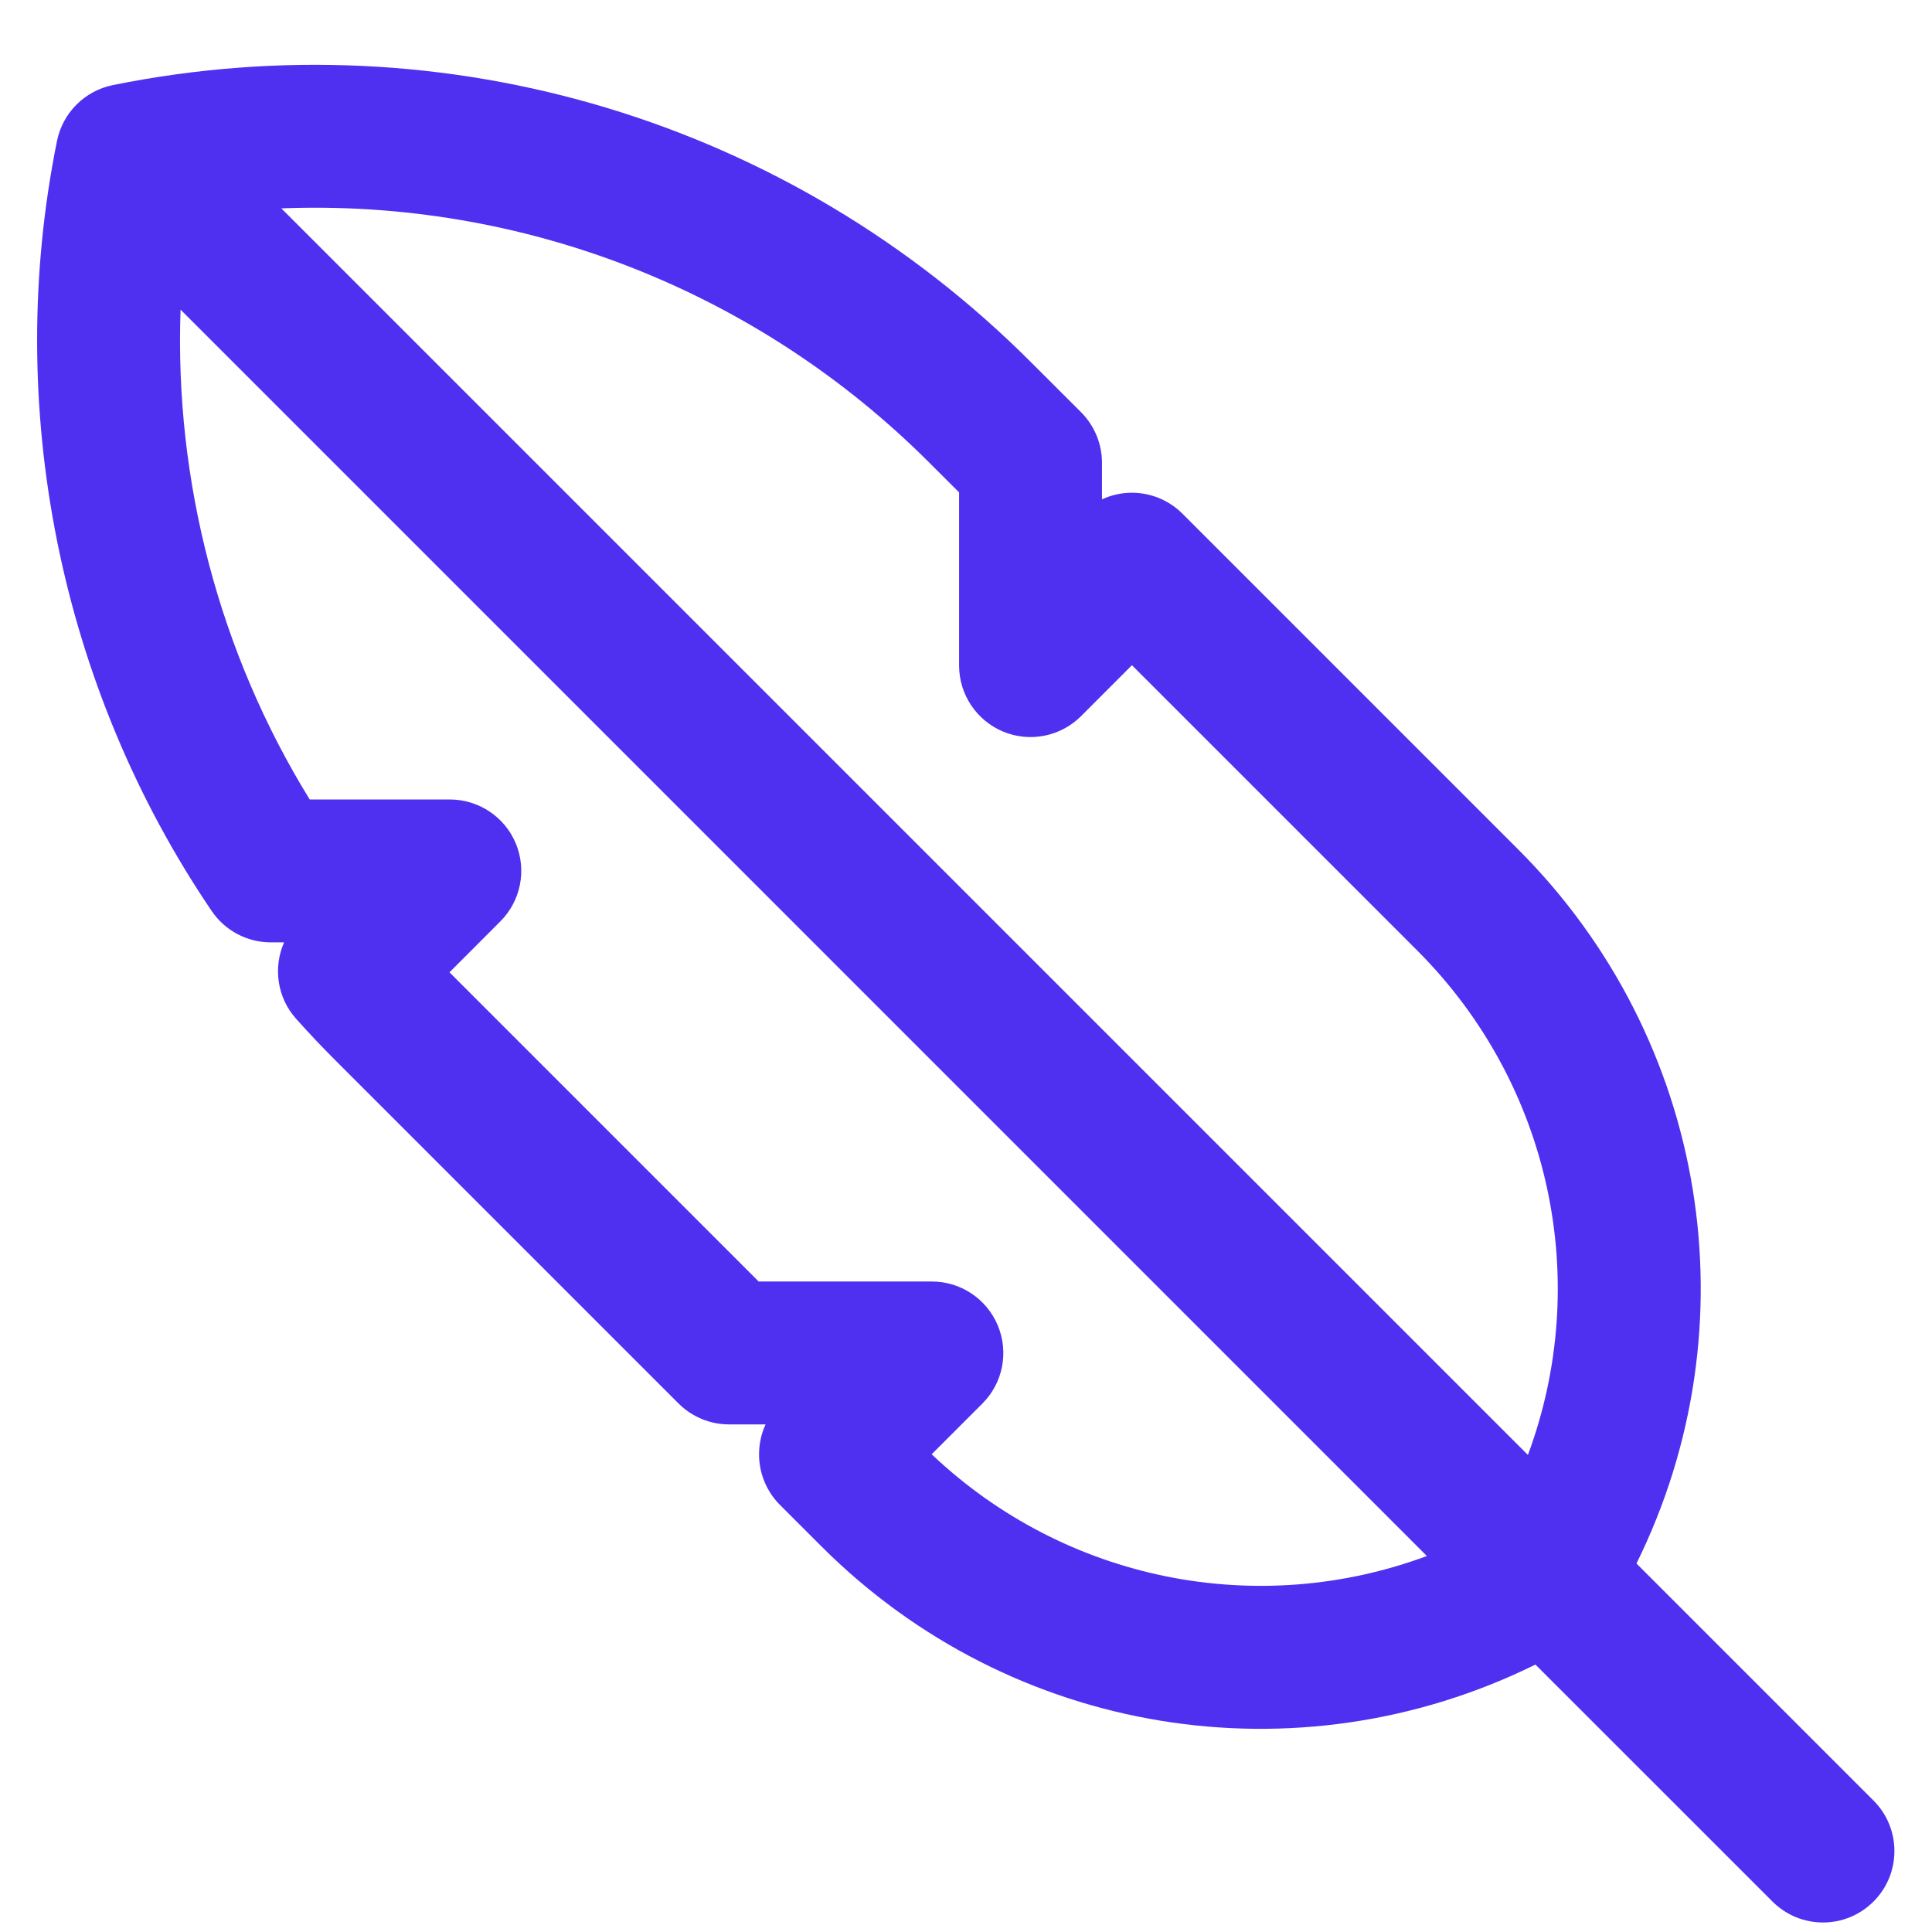 <svg width="26" height="26" viewBox="0 0 26 26" fill="none" xmlns="http://www.w3.org/2000/svg">
<g clip-path="url(#clip0_2712_4128)">
<path d="M10.496 20.252L11.053 20.809C13.614 23.37 17.469 23.978 20.663 22.401L23.853 25.59C24.041 25.778 24.287 25.872 24.533 25.872C24.779 25.872 25.025 25.778 25.213 25.59C25.588 25.215 25.588 24.606 25.213 24.231L22.023 21.041C23.6 17.847 22.992 13.992 20.431 11.431L15.913 6.913C15.733 6.733 15.488 6.631 15.233 6.631C15.093 6.631 14.955 6.662 14.83 6.72V6.228C14.83 5.973 14.729 5.729 14.549 5.548L13.869 4.869C10.628 1.628 6.012 0.236 1.519 1.145C1.14 1.222 0.844 1.518 0.767 1.897C0.044 5.468 0.803 9.245 2.849 12.26C3.028 12.524 3.326 12.682 3.645 12.682H3.823C3.675 13.018 3.727 13.424 3.987 13.713C4.162 13.908 4.327 14.083 4.491 14.247L9.132 18.888C9.312 19.068 9.557 19.169 9.812 19.169H10.303C10.245 19.294 10.215 19.432 10.215 19.572C10.215 19.827 10.316 20.072 10.496 20.252ZM12.509 6.229L12.907 6.626V8.957C12.907 9.346 13.142 9.697 13.501 9.846C13.86 9.995 14.274 9.912 14.549 9.637L15.233 8.952L19.071 12.79C20.883 14.602 21.426 17.253 20.562 19.58L3.786 2.804C7.019 2.679 10.178 3.897 12.509 6.229ZM10.21 17.246L6.049 13.085L6.733 12.4C7.008 12.125 7.091 11.712 6.942 11.352C6.793 10.993 6.442 10.759 6.054 10.759H4.168C2.95 8.785 2.348 6.474 2.43 4.167L19.202 20.94C16.929 21.784 14.345 21.284 12.538 19.571L13.221 18.888C13.496 18.613 13.578 18.199 13.429 17.84C13.28 17.481 12.93 17.246 12.541 17.246H10.21V17.246Z" fill="#5030F0"/>
</g>
<defs>
<clipPath id="clip0_2712_4128">
<rect width="25" height="25" fill="white" transform="translate(0.5 0.872)"/>
</clipPath>
</defs>
</svg>
